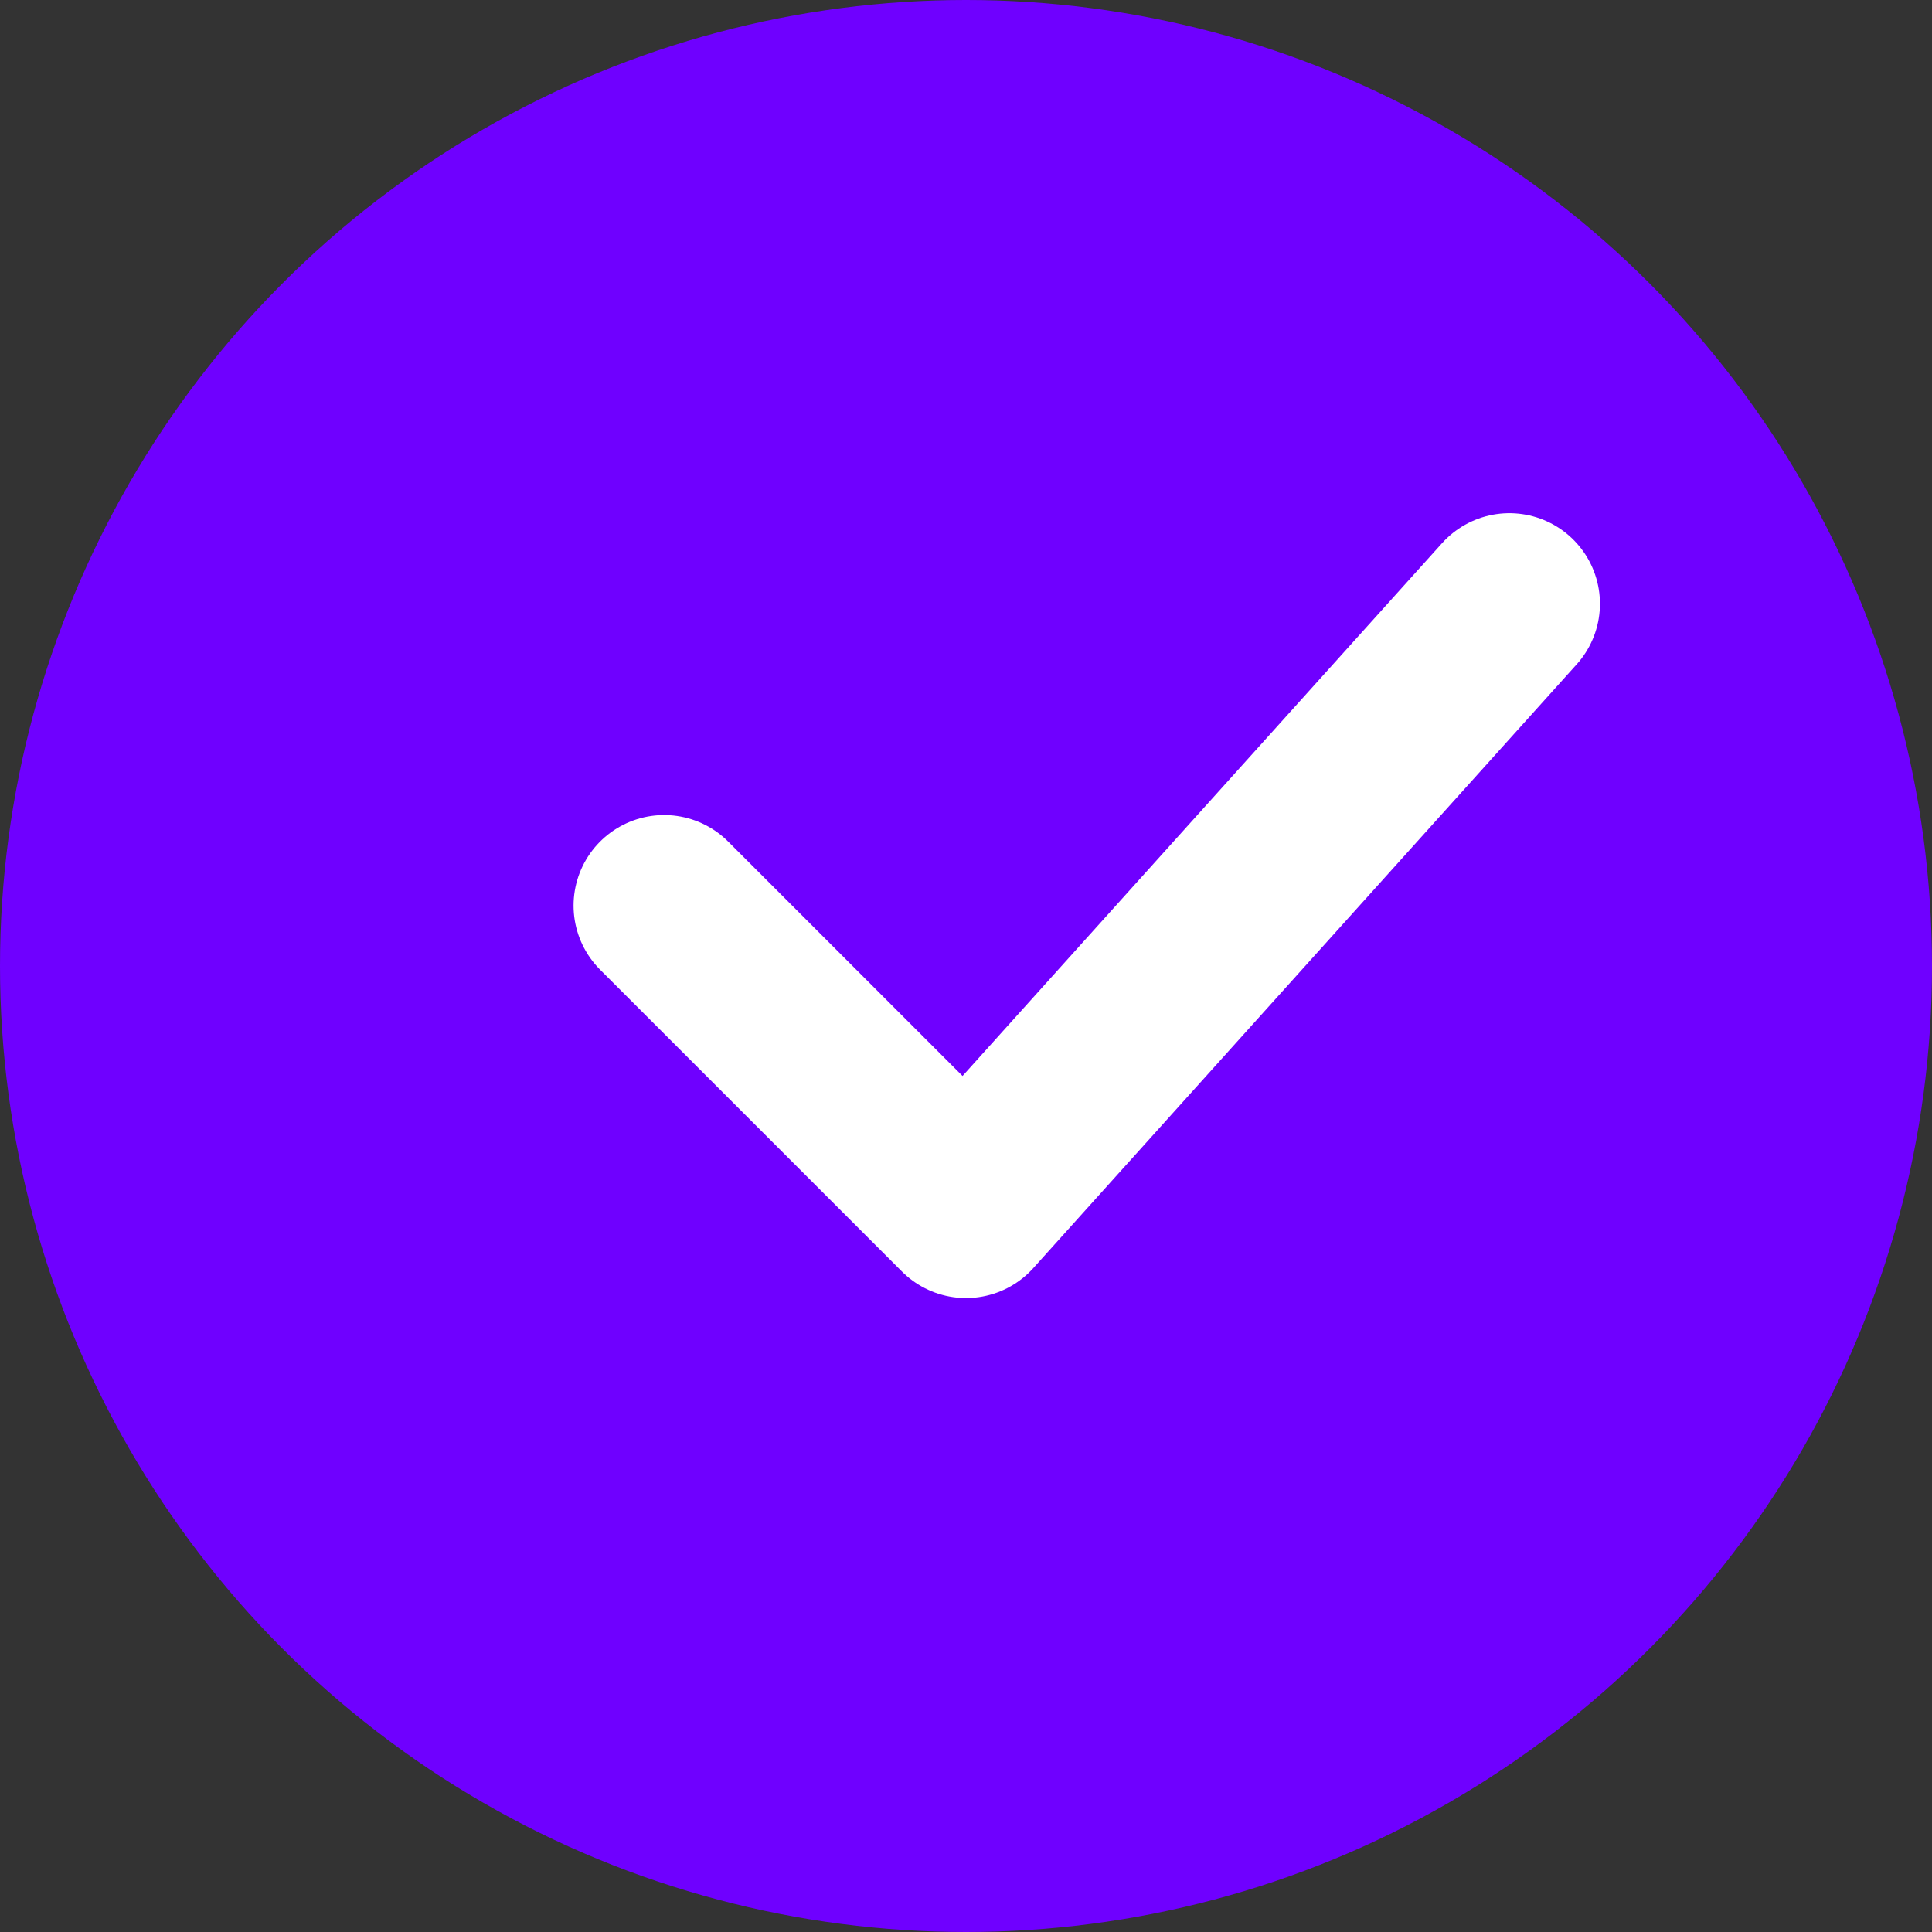 <svg width="32" height="32" viewBox="0 0 32 32" fill="none" xmlns="http://www.w3.org/2000/svg">
    <rect x="0" y="0" width="32" height="32" fill="#333333" stroke="none"/>
    <circle cx="16" cy="16" r="16" fill="#6F00FF"/>
    <path d="M11 15L16 20L25 10" stroke="white" stroke-width="3" stroke-linecap="round" stroke-linejoin="round"/>
</svg> 
